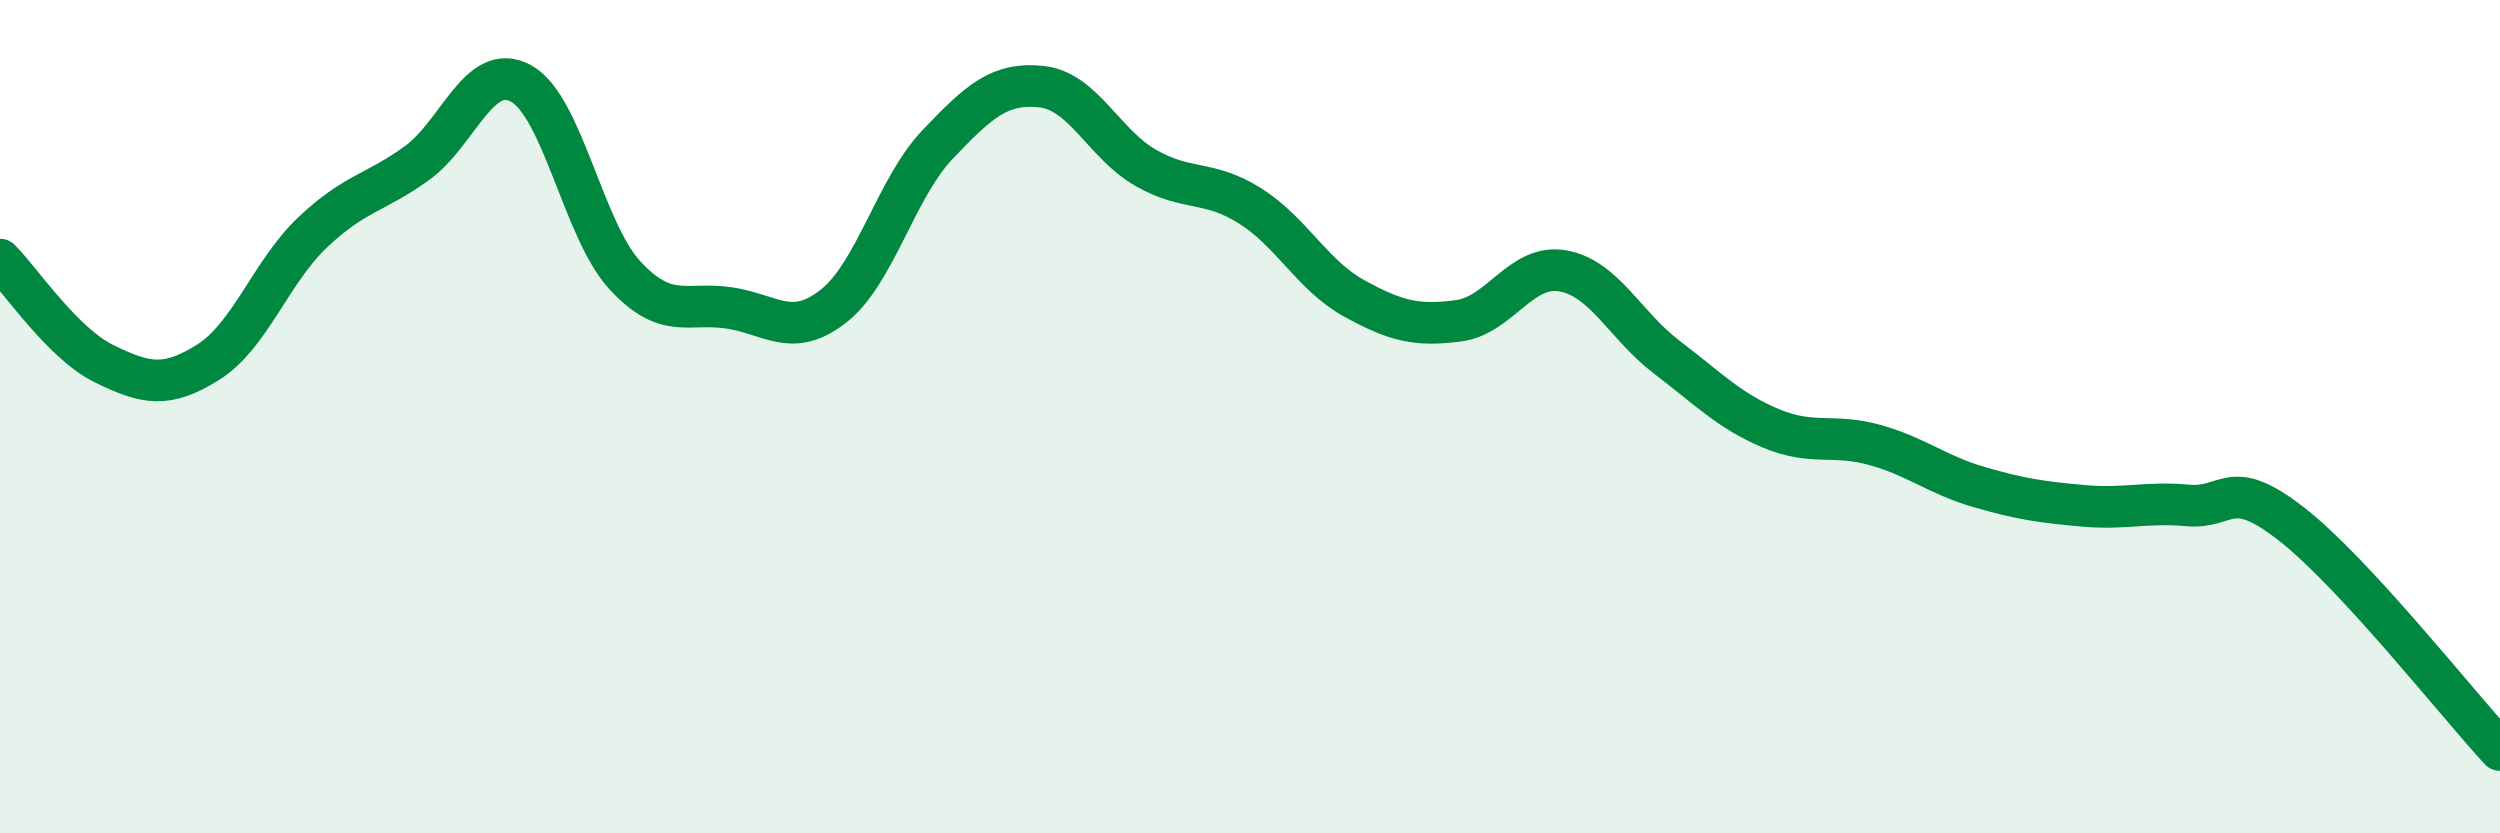 
    <svg width="60" height="20" viewBox="0 0 60 20" xmlns="http://www.w3.org/2000/svg">
      <path
        d="M 0,6.23 C 0.5,6.73 1.5,8.24 2.5,8.73 C 3.5,9.22 4,9.32 5,8.69 C 6,8.06 6.5,6.53 7.5,5.58 C 8.5,4.63 9,4.64 10,3.92 C 11,3.2 11.5,1.46 12.5,2 C 13.5,2.54 14,5.53 15,6.61 C 16,7.69 16.5,7.24 17.5,7.39 C 18.5,7.54 19,8.13 20,7.35 C 21,6.57 21.5,4.52 22.5,3.47 C 23.5,2.42 24,1.97 25,2.08 C 26,2.19 26.5,3.46 27.5,4.03 C 28.5,4.6 29,4.31 30,4.94 C 31,5.57 31.5,6.61 32.5,7.16 C 33.5,7.71 34,7.83 35,7.7 C 36,7.57 36.5,6.33 37.5,6.5 C 38.5,6.67 39,7.81 40,8.57 C 41,9.33 41.5,9.86 42.5,10.28 C 43.5,10.7 44,10.4 45,10.68 C 46,10.96 46.5,11.4 47.5,11.69 C 48.5,11.98 49,12.05 50,12.14 C 51,12.23 51.5,12.04 52.5,12.13 C 53.5,12.22 53.5,11.41 55,12.58 C 56.5,13.75 59,16.92 60,18L60 20L0 20Z"
        fill="#008740"
        opacity="0.1"
        stroke-linecap="round"
        stroke-linejoin="round"
      />
      <path
        d="M 0,6.23 C 0.5,6.73 1.5,8.24 2.5,8.73 C 3.5,9.22 4,9.32 5,8.69 C 6,8.06 6.5,6.53 7.5,5.58 C 8.5,4.63 9,4.64 10,3.92 C 11,3.2 11.5,1.46 12.5,2 C 13.5,2.54 14,5.53 15,6.61 C 16,7.69 16.5,7.24 17.5,7.39 C 18.5,7.54 19,8.13 20,7.35 C 21,6.57 21.5,4.52 22.5,3.47 C 23.5,2.42 24,1.97 25,2.08 C 26,2.19 26.5,3.46 27.5,4.03 C 28.5,4.6 29,4.31 30,4.94 C 31,5.57 31.5,6.61 32.5,7.16 C 33.5,7.71 34,7.83 35,7.7 C 36,7.57 36.5,6.33 37.5,6.5 C 38.5,6.67 39,7.81 40,8.57 C 41,9.33 41.5,9.86 42.5,10.28 C 43.5,10.7 44,10.4 45,10.68 C 46,10.96 46.5,11.4 47.5,11.69 C 48.5,11.98 49,12.05 50,12.14 C 51,12.23 51.5,12.04 52.5,12.13 C 53.5,12.22 53.5,11.41 55,12.58 C 56.5,13.75 59,16.92 60,18"
        stroke="#008740"
        stroke-width="1"
        fill="none"
        stroke-linecap="round"
        stroke-linejoin="round"
      />
    </svg>
  